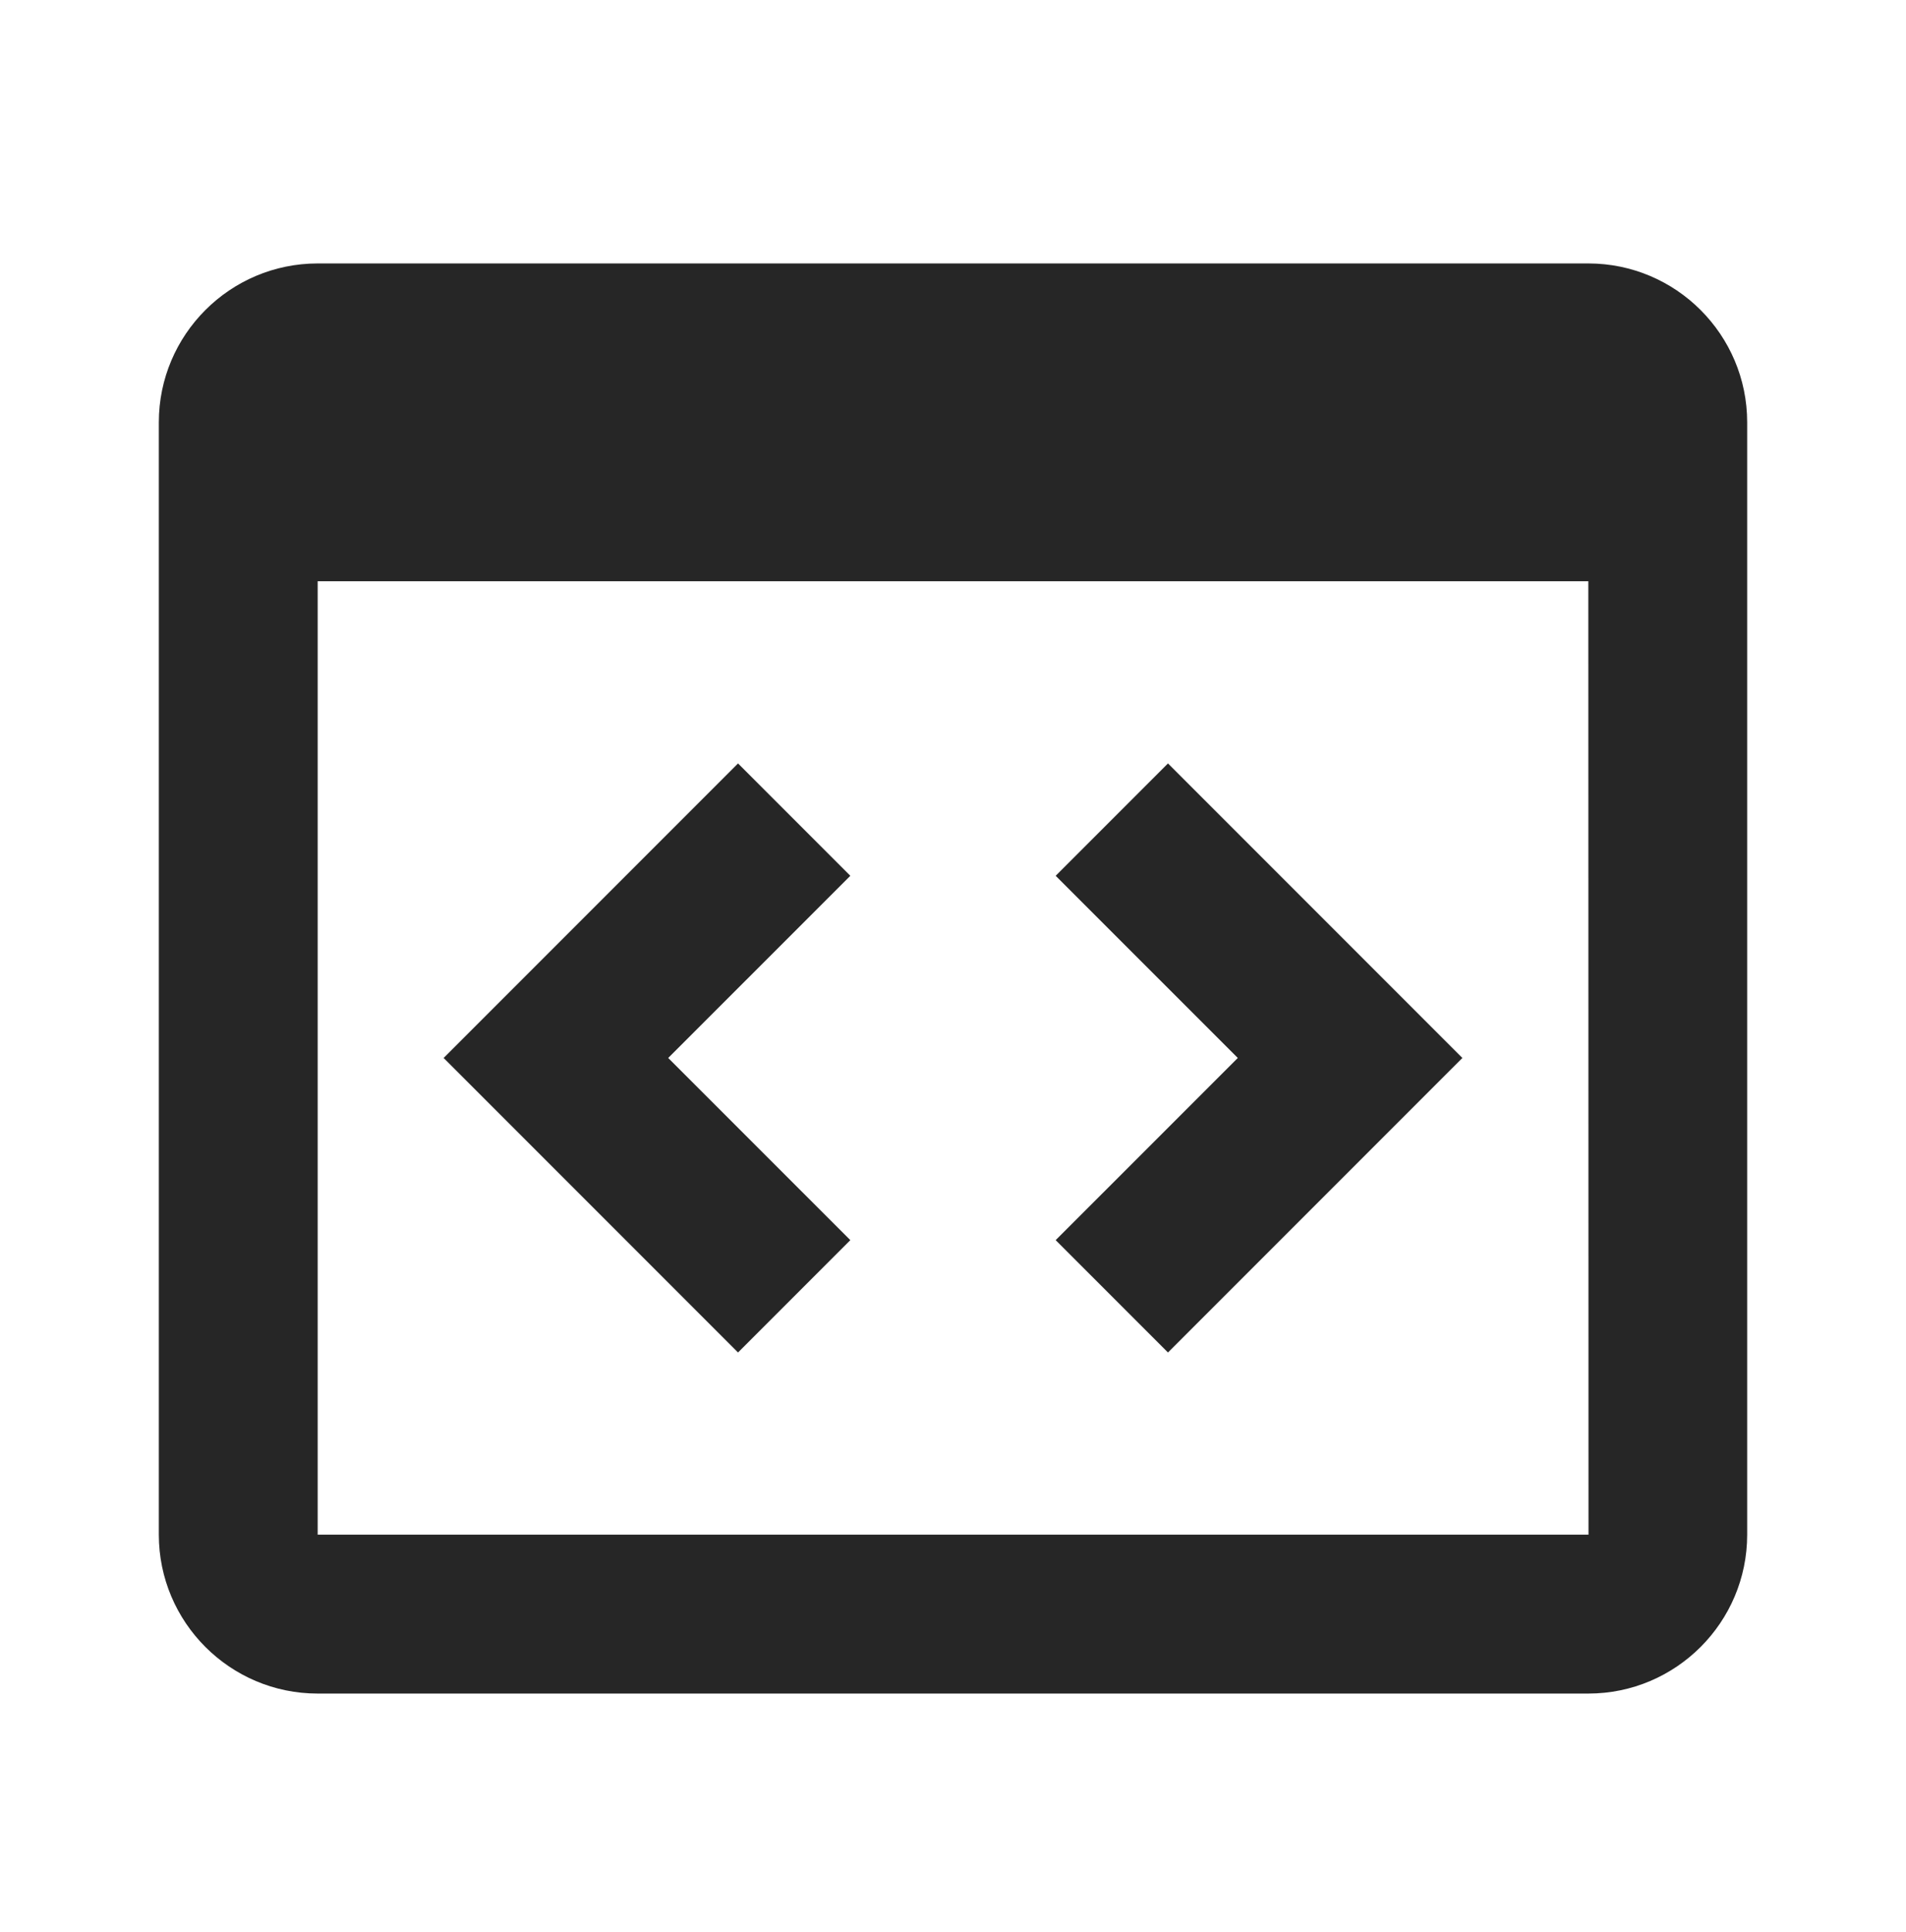 <svg width="76" height="77" xmlns="http://www.w3.org/2000/svg" xmlns:xlink="http://www.w3.org/1999/xlink" xml:space="preserve" overflow="hidden"><g transform="translate(-748 -45)"><g><g><g><g><path d="M811.333 55.5 760.667 55.5C757.174 55.5 754.333 58.34 754.333 61.833L754.333 106.167C754.333 109.66 757.174 112.5 760.667 112.5L811.333 112.5C814.826 112.5 817.667 109.66 817.667 106.167L817.667 61.833C817.667 58.34 814.826 55.5 811.333 55.5ZM760.667 106.167 760.667 68.167 811.333 68.167 811.34 106.167 760.667 106.167Z" fill="#262626" fill-rule="nonzero" fill-opacity="1"/><path d="M777.428 75.428 765.689 87.167 777.428 98.906 781.906 94.428 774.644 87.167 781.906 79.906ZM794.572 75.428 790.094 79.906 797.356 87.167 790.094 94.428 794.572 98.906 806.311 87.167Z" fill="#262626" fill-rule="nonzero" fill-opacity="1"/></g></g></g></g></g></svg>